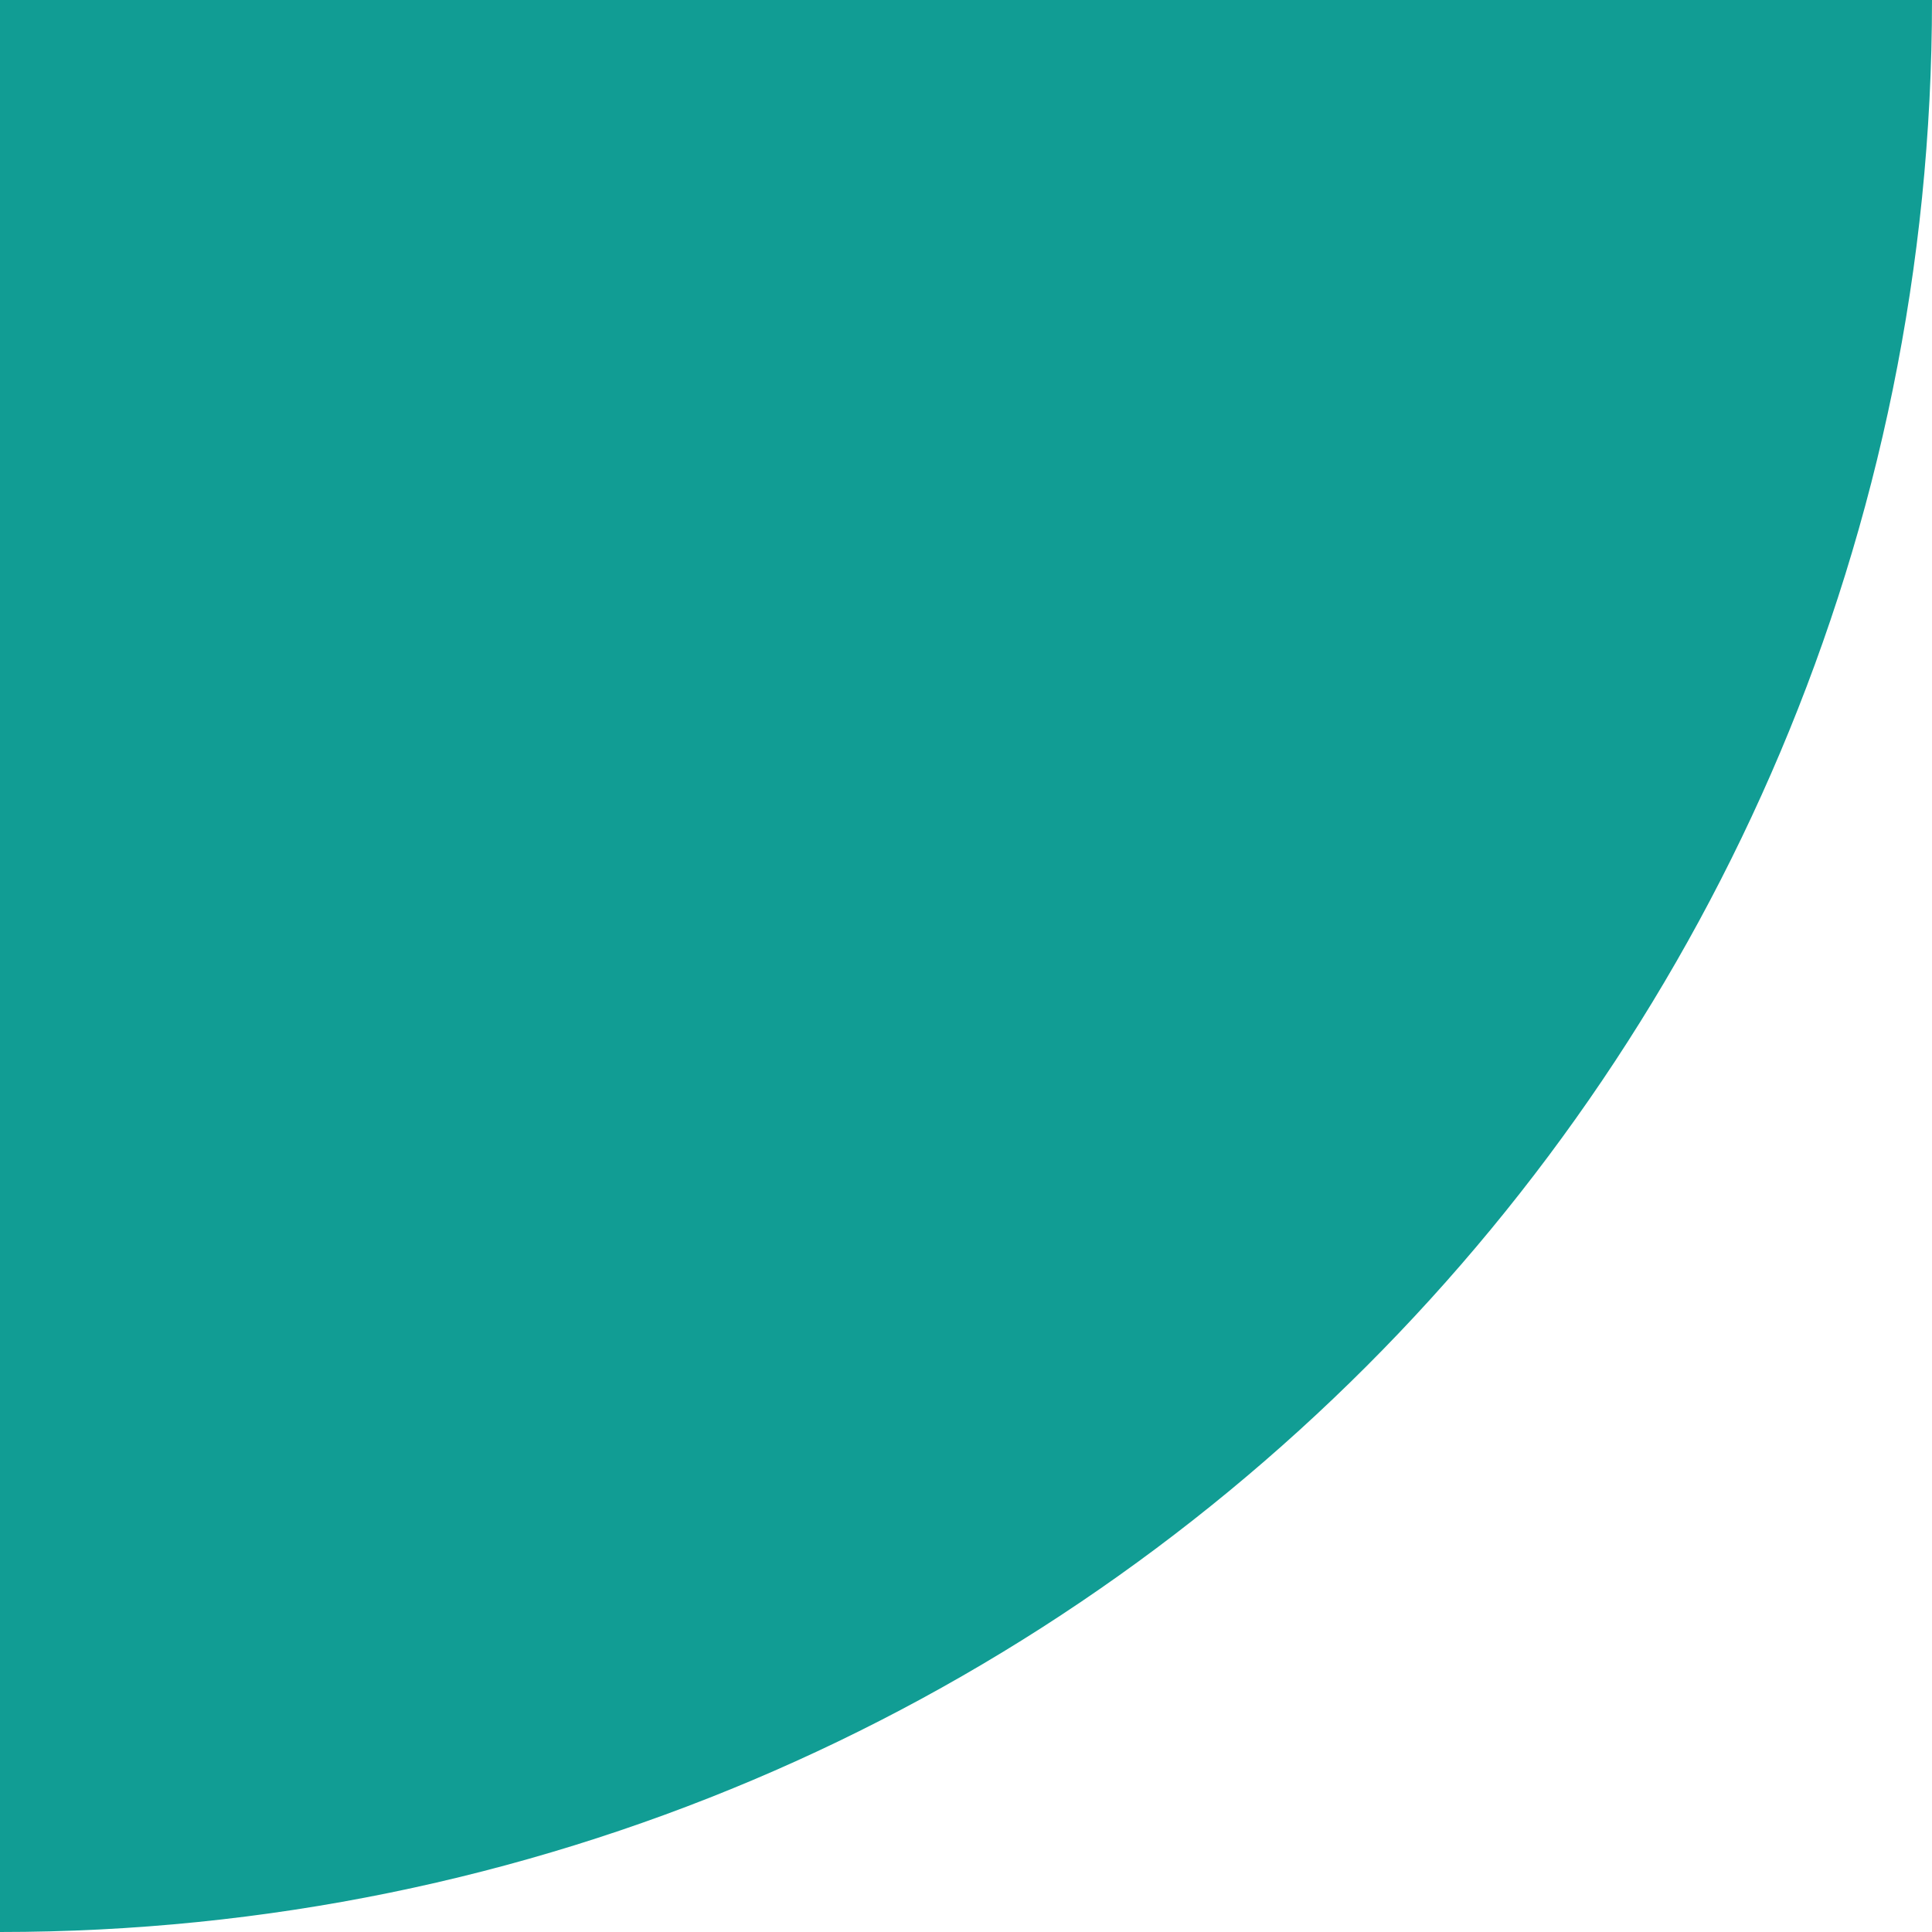 <?xml version="1.0" encoding="UTF-8"?>
<!DOCTYPE svg PUBLIC '-//W3C//DTD SVG 1.0//EN'
          'http://www.w3.org/TR/2001/REC-SVG-20010904/DTD/svg10.dtd'>
<svg fill="none" height="145" style="fill: none;" viewBox="0 0 145 145" width="145" xmlns="http://www.w3.org/2000/svg" xmlns:xlink="http://www.w3.org/1999/xlink"
><path clip-rule="evenodd" d="M0 145C80.127 145 145 80.127 145 0L-6.33815e-06 6.33815e-06L0 145Z" fill="#119D94" fill-rule="evenodd"
/></svg
>
